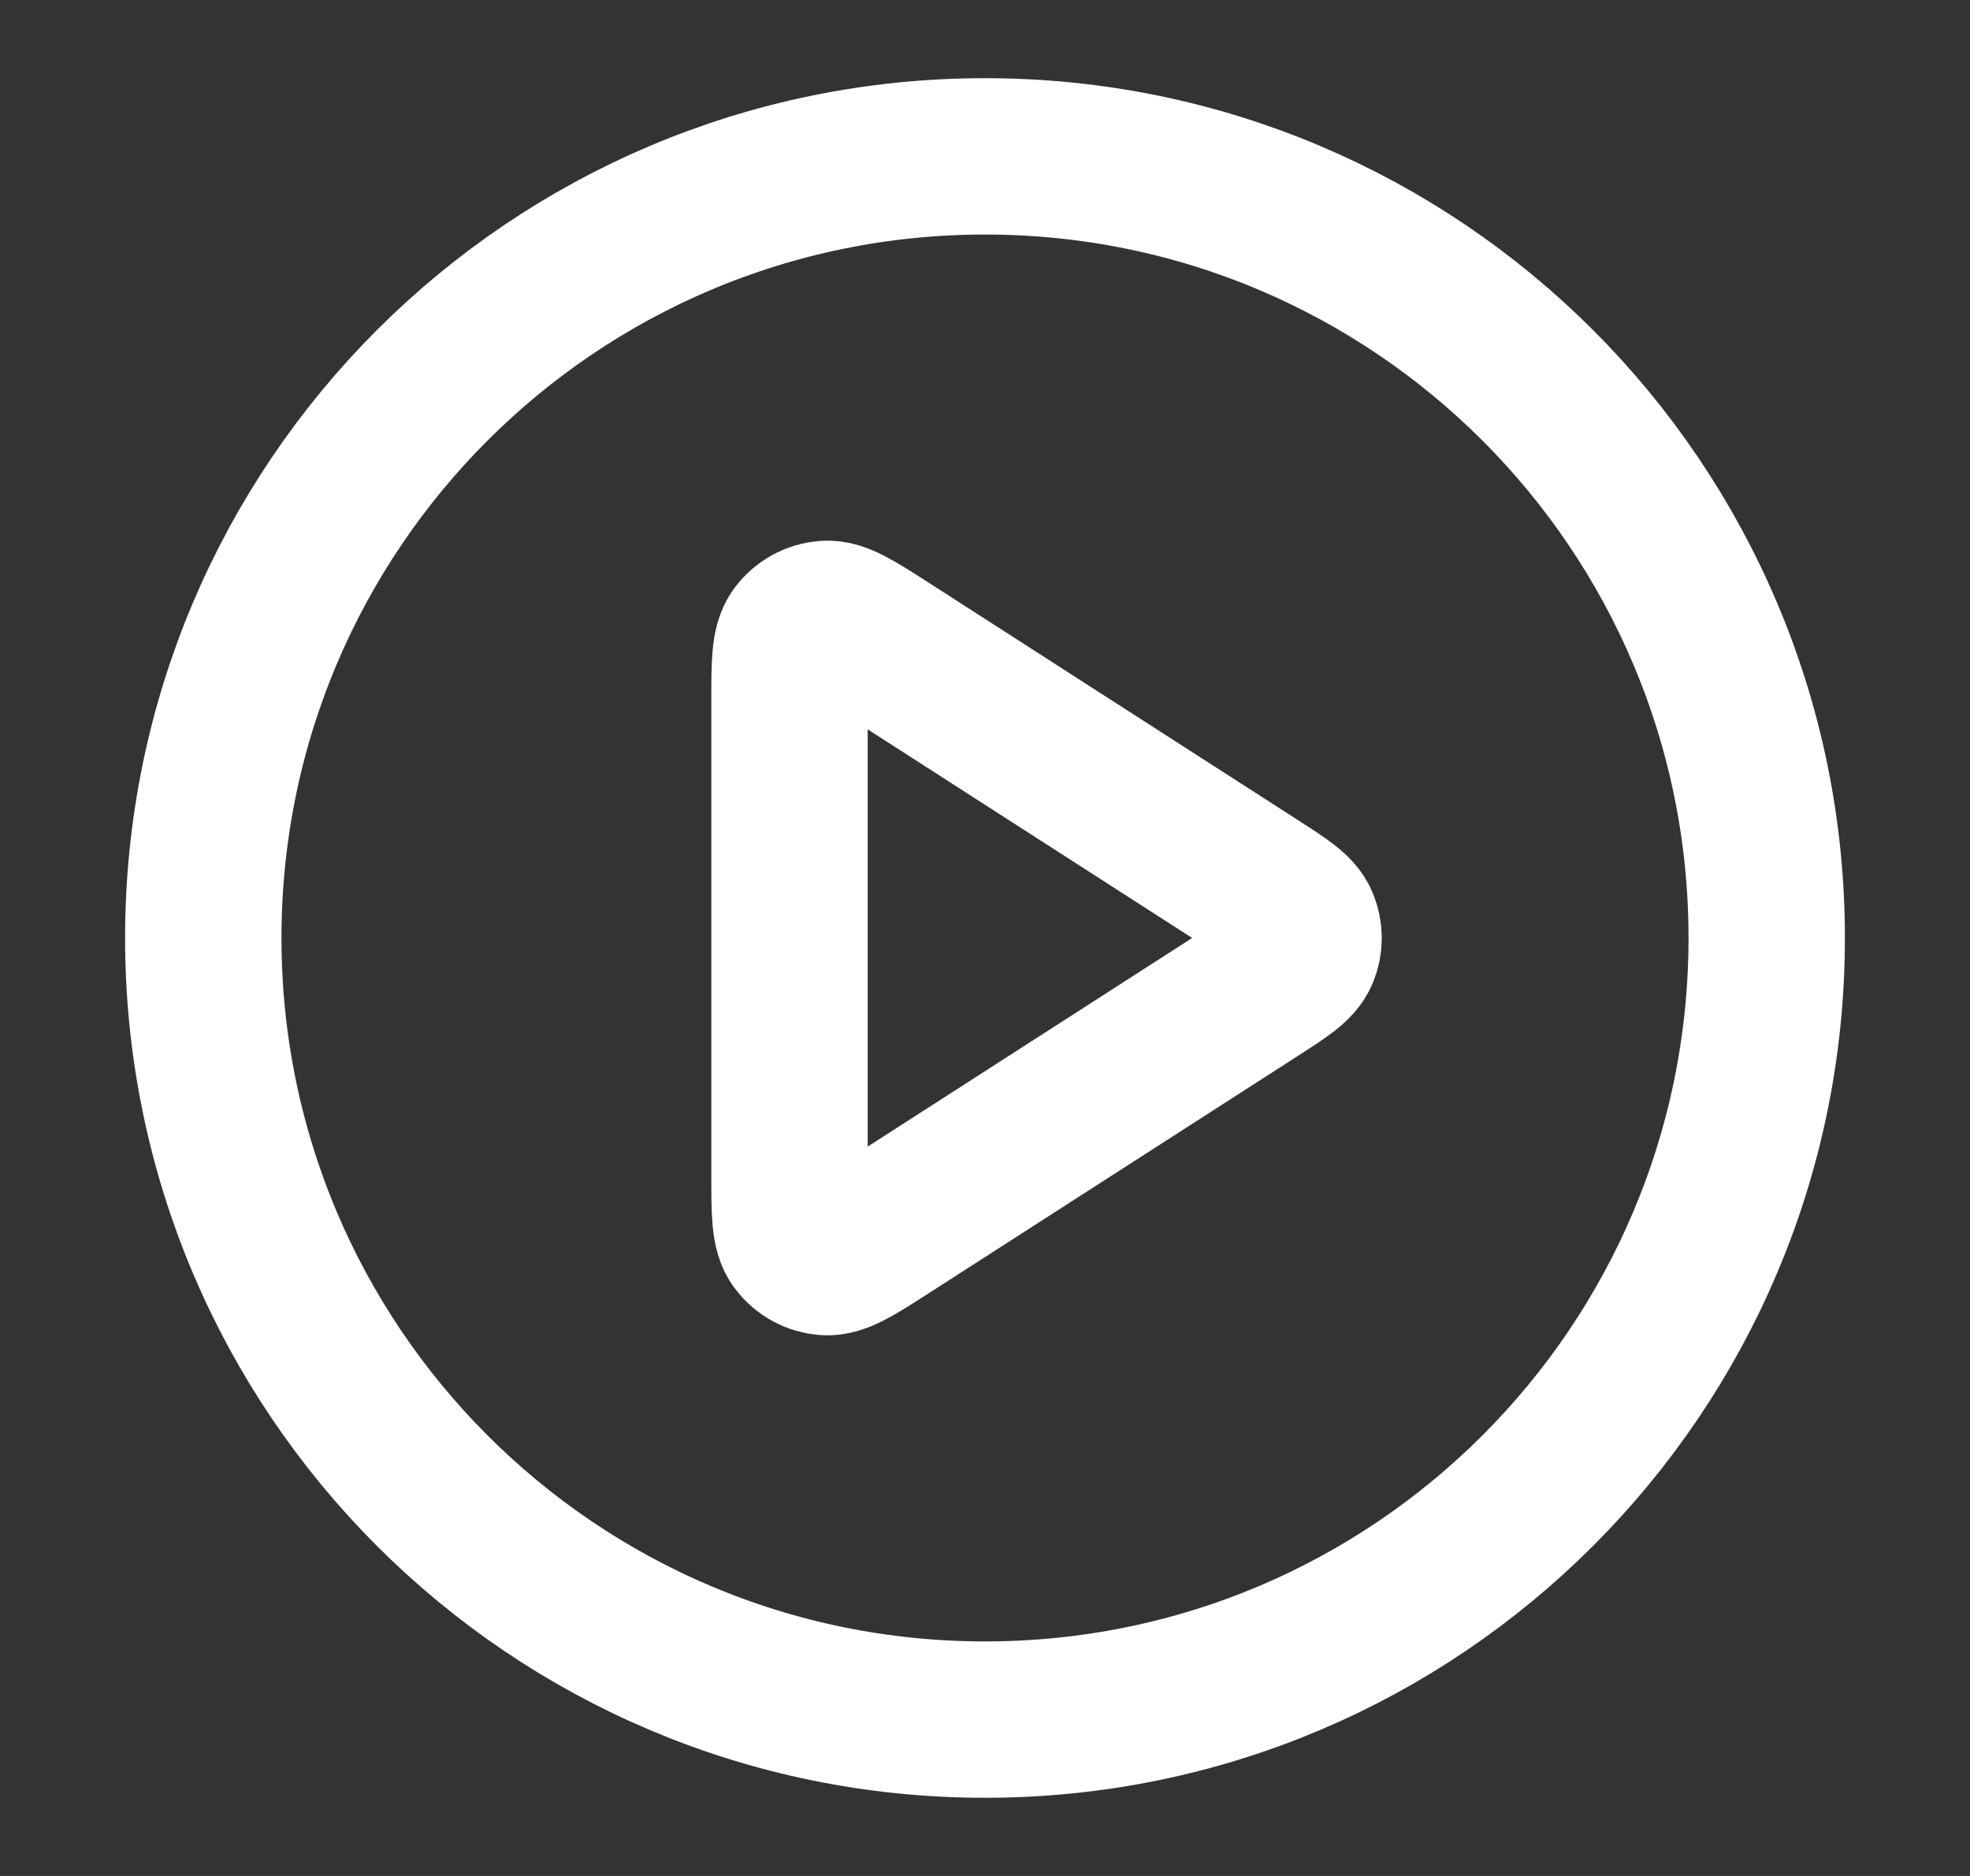 <svg width="21" height="20" viewBox="0 0 21 20" fill="none" xmlns="http://www.w3.org/2000/svg">
<rect x="0" y="0" width="21" height="20" fill="#333333" stroke="none"/>
<path d="M10.5 18.333C15.102 18.333 18.833 14.602 18.833 10C18.833 5.398 15.102 1.667 10.5 1.667C5.897 1.667 2.167 5.398 2.167 10C2.167 14.602 5.897 18.333 10.5 18.333Z" stroke="white" stroke-width="1.667" stroke-linecap="round" stroke-linejoin="round"/>
<path d="M8.416 7.471C8.416 7.073 8.416 6.875 8.5 6.763C8.572 6.667 8.683 6.606 8.803 6.598C8.942 6.588 9.109 6.695 9.444 6.91L13.377 9.439C13.668 9.626 13.813 9.719 13.863 9.838C13.907 9.942 13.907 10.059 13.863 10.162C13.813 10.281 13.668 10.374 13.377 10.561L9.444 13.09C9.109 13.305 8.942 13.412 8.803 13.402C8.683 13.394 8.572 13.333 8.5 13.236C8.416 13.126 8.416 12.927 8.416 12.529V7.471Z" stroke="white" stroke-width="1.667" stroke-linecap="round" stroke-linejoin="round"/>
</svg>

